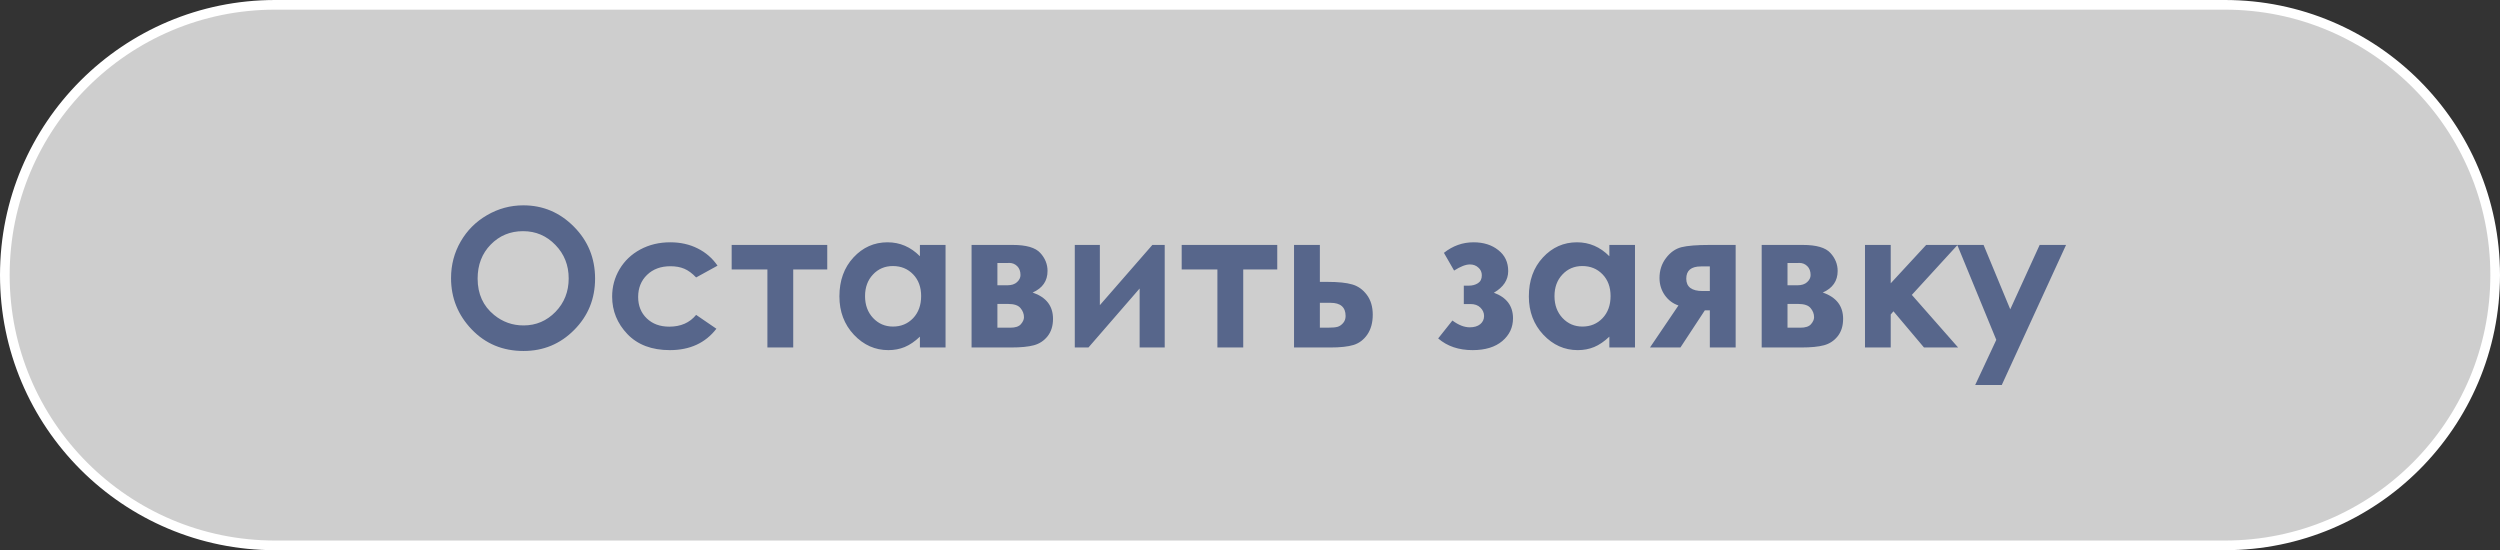 <?xml version="1.0" encoding="UTF-8"?> <svg xmlns="http://www.w3.org/2000/svg" width="259" height="57" viewBox="0 0 259 57" fill="none"><rect x="0" y="0" width="259" height="57" fill="#333333" stroke="none"/><path d="M28.5 0.5H230.5C245.964 0.5 258.5 13.036 258.5 28.5C258.5 43.964 245.964 56.5 230.5 56.5H28.5C13.036 56.5 0.5 43.964 0.5 28.5C0.5 13.036 13.036 0.5 28.5 0.5Z" fill="white" fill-opacity="0.76"></path><path d="M28.5 0.5H230.5C245.964 0.5 258.5 13.036 258.5 28.5C258.5 43.964 245.964 56.5 230.5 56.5H28.5C13.036 56.5 0.5 43.964 0.5 28.5C0.5 13.036 13.036 0.5 28.5 0.5Z" stroke="white"></path><path d="M54.219 21.273C56.25 21.273 57.995 22.009 59.453 23.48C60.918 24.952 61.65 26.745 61.65 28.861C61.65 30.958 60.928 32.732 59.482 34.184C58.044 35.635 56.296 36.361 54.238 36.361C52.083 36.361 50.293 35.616 48.867 34.125C47.441 32.634 46.728 30.863 46.728 28.812C46.728 27.439 47.06 26.176 47.725 25.023C48.389 23.871 49.3 22.96 50.459 22.289C51.624 21.612 52.878 21.273 54.219 21.273ZM54.19 23.949C52.861 23.949 51.745 24.412 50.84 25.336C49.935 26.26 49.482 27.436 49.482 28.861C49.482 30.45 50.052 31.706 51.191 32.631C52.077 33.353 53.092 33.715 54.238 33.715C55.534 33.715 56.637 33.246 57.549 32.309C58.46 31.371 58.916 30.215 58.916 28.842C58.916 27.475 58.457 26.319 57.539 25.375C56.621 24.424 55.505 23.949 54.19 23.949ZM74.336 27.523L72.119 28.744C71.703 28.308 71.289 28.005 70.879 27.836C70.475 27.667 70 27.582 69.453 27.582C68.457 27.582 67.65 27.881 67.031 28.48C66.419 29.073 66.113 29.835 66.113 30.766C66.113 31.671 66.409 32.41 67.002 32.982C67.594 33.555 68.372 33.842 69.336 33.842C70.527 33.842 71.455 33.435 72.119 32.621L74.219 34.057C73.079 35.535 71.471 36.273 69.394 36.273C67.526 36.273 66.061 35.72 65 34.613C63.945 33.507 63.418 32.211 63.418 30.727C63.418 29.698 63.675 28.751 64.189 27.885C64.704 27.019 65.42 26.338 66.338 25.844C67.262 25.349 68.294 25.102 69.434 25.102C70.488 25.102 71.436 25.313 72.275 25.736C73.115 26.153 73.802 26.749 74.336 27.523ZM75.801 25.375H85.703V27.914H82.178V36H79.502V27.914H75.801V25.375ZM95.303 25.375H97.959V36H95.303V34.877C94.782 35.372 94.258 35.73 93.731 35.951C93.21 36.166 92.643 36.273 92.031 36.273C90.658 36.273 89.469 35.743 88.467 34.682C87.464 33.614 86.963 32.289 86.963 30.707C86.963 29.066 87.448 27.722 88.418 26.674C89.388 25.626 90.566 25.102 91.953 25.102C92.591 25.102 93.19 25.222 93.75 25.463C94.31 25.704 94.828 26.065 95.303 26.547V25.375ZM92.5 27.562C91.673 27.562 90.986 27.855 90.439 28.441C89.893 29.021 89.619 29.766 89.619 30.678C89.619 31.596 89.896 32.351 90.449 32.943C91.009 33.536 91.696 33.832 92.51 33.832C93.35 33.832 94.046 33.542 94.6 32.963C95.153 32.377 95.43 31.612 95.43 30.668C95.43 29.744 95.153 28.995 94.6 28.422C94.046 27.849 93.346 27.562 92.5 27.562ZM100.654 36V25.375H104.922C106.322 25.375 107.272 25.652 107.773 26.205C108.275 26.752 108.525 27.374 108.525 28.07C108.525 29.105 108.011 29.851 106.982 30.307C108.389 30.788 109.092 31.697 109.092 33.031C109.092 33.754 108.906 34.353 108.535 34.828C108.164 35.297 107.692 35.609 107.119 35.766C106.553 35.922 105.758 36 104.736 36H100.654ZM103.33 29.555H104.355C104.792 29.555 105.127 29.447 105.361 29.232C105.602 29.011 105.723 28.767 105.723 28.5C105.723 28.103 105.609 27.794 105.381 27.572C105.153 27.351 104.883 27.24 104.57 27.24L104.229 27.25H103.33V29.555ZM103.33 33.949H104.668C105.189 33.949 105.553 33.829 105.762 33.588C105.977 33.34 106.084 33.1 106.084 32.865C106.084 32.52 105.964 32.204 105.723 31.918C105.488 31.631 105.062 31.488 104.443 31.488H103.33V33.949ZM112.764 36H111.348V25.375H113.945V31.615L119.385 25.375H120.664V36H118.066V29.887L112.764 36ZM122.422 25.375H132.324V27.914H128.799V36H126.123V27.914H122.422V25.375ZM136.738 29.203H137.529C138.643 29.203 139.495 29.291 140.088 29.467C140.687 29.636 141.191 29.994 141.602 30.541C142.012 31.088 142.217 31.775 142.217 32.602C142.217 33.422 142.031 34.105 141.66 34.652C141.289 35.193 140.814 35.554 140.234 35.736C139.661 35.912 138.854 36 137.812 36H134.062V25.375H136.738V29.203ZM136.738 33.949H137.549C138.031 33.949 138.379 33.917 138.594 33.852C138.809 33.78 138.997 33.647 139.16 33.451C139.323 33.256 139.404 33.018 139.404 32.738C139.404 31.827 138.883 31.371 137.842 31.371H136.738V33.949ZM151.65 31.498V29.594H152.178C152.536 29.594 152.848 29.509 153.115 29.34C153.382 29.171 153.516 28.897 153.516 28.52C153.516 28.194 153.395 27.927 153.154 27.719C152.92 27.504 152.63 27.396 152.285 27.396C151.849 27.396 151.302 27.608 150.645 28.031L149.59 26.195C150.508 25.466 151.53 25.102 152.656 25.102C153.691 25.102 154.548 25.372 155.225 25.912C155.908 26.446 156.25 27.169 156.25 28.08C156.25 29.005 155.755 29.753 154.766 30.326C156.087 30.814 156.748 31.697 156.748 32.973C156.748 33.923 156.377 34.711 155.635 35.336C154.893 35.961 153.867 36.273 152.559 36.273C151.12 36.273 149.932 35.87 148.994 35.062L150.469 33.207C151.1 33.676 151.699 33.91 152.266 33.91C152.721 33.91 153.083 33.803 153.35 33.588C153.617 33.367 153.75 33.083 153.75 32.738C153.75 32.406 153.623 32.117 153.369 31.869C153.122 31.622 152.78 31.498 152.344 31.498H151.65ZM166.729 25.375H169.385V36H166.729V34.877C166.208 35.372 165.684 35.73 165.156 35.951C164.635 36.166 164.069 36.273 163.457 36.273C162.083 36.273 160.895 35.743 159.893 34.682C158.89 33.614 158.389 32.289 158.389 30.707C158.389 29.066 158.874 27.722 159.844 26.674C160.814 25.626 161.992 25.102 163.379 25.102C164.017 25.102 164.616 25.222 165.176 25.463C165.736 25.704 166.253 26.065 166.729 26.547V25.375ZM163.926 27.562C163.099 27.562 162.412 27.855 161.865 28.441C161.318 29.021 161.045 29.766 161.045 30.678C161.045 31.596 161.322 32.351 161.875 32.943C162.435 33.536 163.122 33.832 163.936 33.832C164.775 33.832 165.472 33.542 166.025 32.963C166.579 32.377 166.855 31.612 166.855 30.668C166.855 29.744 166.579 28.995 166.025 28.422C165.472 27.849 164.772 27.562 163.926 27.562ZM173.887 31.645C173.314 31.456 172.842 31.101 172.471 30.58C172.106 30.053 171.924 29.46 171.924 28.803C171.924 28.015 172.148 27.325 172.598 26.732C173.047 26.14 173.581 25.766 174.199 25.609C174.824 25.453 175.798 25.375 177.119 25.375H179.814V36H177.139V32.152H176.621L174.092 36H170.938L173.887 31.645ZM177.139 30.15V27.602H176.211C175.202 27.602 174.697 28.025 174.697 28.871C174.697 29.724 175.26 30.15 176.387 30.15H177.139ZM182.51 36V25.375H186.777C188.177 25.375 189.128 25.652 189.629 26.205C190.13 26.752 190.381 27.374 190.381 28.07C190.381 29.105 189.867 29.851 188.838 30.307C190.244 30.788 190.947 31.697 190.947 33.031C190.947 33.754 190.762 34.353 190.391 34.828C190.02 35.297 189.548 35.609 188.975 35.766C188.408 35.922 187.614 36 186.592 36H182.51ZM185.186 29.555H186.211C186.647 29.555 186.982 29.447 187.217 29.232C187.458 29.011 187.578 28.767 187.578 28.5C187.578 28.103 187.464 27.794 187.236 27.572C187.008 27.351 186.738 27.24 186.426 27.24L186.084 27.25H185.186V29.555ZM185.186 33.949H186.523C187.044 33.949 187.409 33.829 187.617 33.588C187.832 33.34 187.939 33.1 187.939 32.865C187.939 32.52 187.819 32.204 187.578 31.918C187.344 31.631 186.917 31.488 186.299 31.488H185.186V33.949ZM193.213 25.375H195.879V29.35L199.551 25.375H202.803L198.066 30.551L202.861 36H199.326L196.162 32.25L195.879 32.582V36H193.213V25.375ZM202.773 25.375H205.498L208.262 32.045L211.309 25.375H214.043L207.383 39.887H204.629L206.816 35.209L202.773 25.375Z" fill="#57668B"></path></svg> 